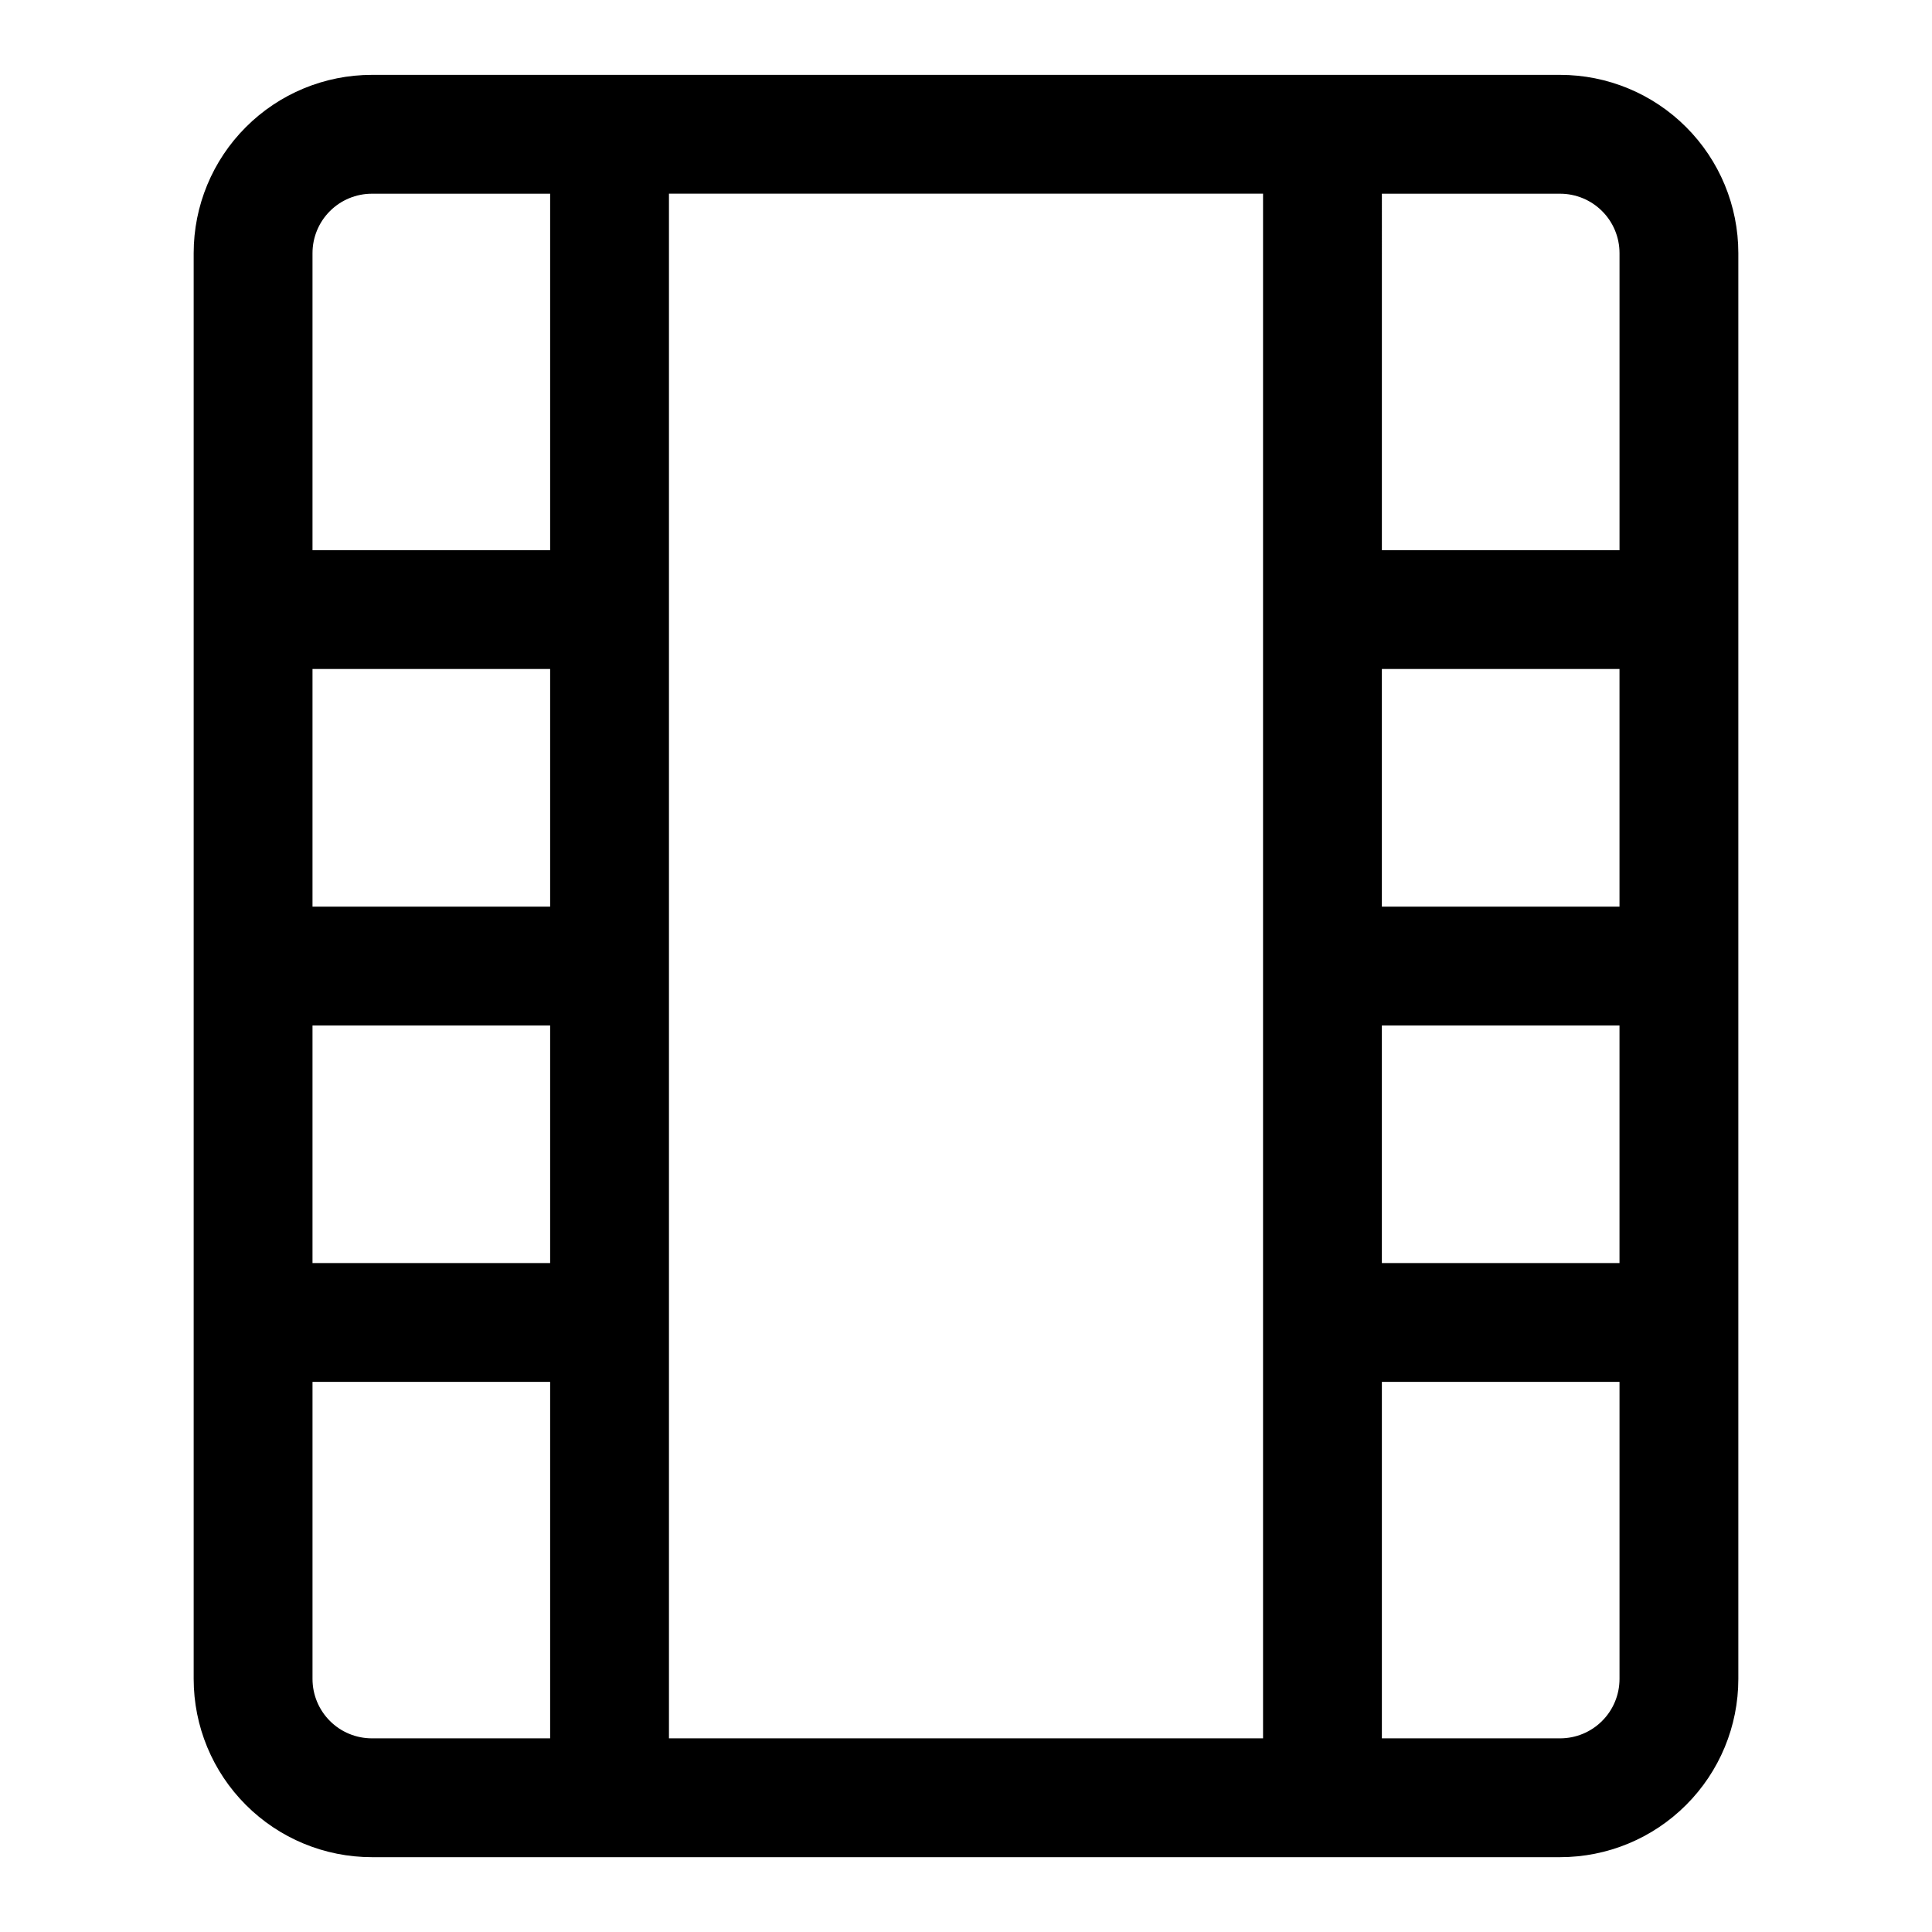 <?xml version="1.0" encoding="UTF-8"?>
<!-- Uploaded to: ICON Repo, www.iconrepo.com, Generator: ICON Repo Mixer Tools -->
<svg fill="#000000" width="800px" height="800px" version="1.1" viewBox="144 144 512 512" xmlns="http://www.w3.org/2000/svg">
 <path d="m557.44 163.84h-314.88c-12.531 0-24.547 4.977-33.395 13.84-8.863 8.848-13.84 20.863-13.84 33.395v377.86c0 12.535 4.977 24.547 13.84 33.395 8.848 8.863 20.863 13.84 33.395 13.84h314.88c12.535 0 24.547-4.977 33.395-13.84 8.863-8.848 13.84-20.859 13.84-33.395v-377.86c0-12.531-4.977-24.547-13.84-33.395-8.848-8.863-20.859-13.84-33.395-13.84zm-47.23 440.84v-94.465h62.977v78.719c0 4.172-1.652 8.188-4.613 11.133-2.945 2.961-6.961 4.613-11.133 4.613zm-188.93 0h157.44v-409.35h-157.44zm-31.488 0h-47.23c-4.172 0-8.188-1.652-11.133-4.613-2.957-2.945-4.613-6.961-4.613-11.133v-78.719h62.977zm283.39-125.95v-62.977h-62.977v62.977zm-283.39-62.977h-62.977v62.977h62.977zm283.39-31.488v-62.977h-62.977v62.977zm-283.39-62.977h-62.977v62.977h62.977zm220.42-125.95h47.23c4.172 0 8.188 1.656 11.133 4.613 2.961 2.945 4.613 6.961 4.613 11.133v78.719h-62.977zm-220.42 0v94.465h-62.977v-78.719c0-4.172 1.656-8.188 4.613-11.133 2.945-2.957 6.961-4.613 11.133-4.613z" fill-rule="evenodd"/>
</svg>